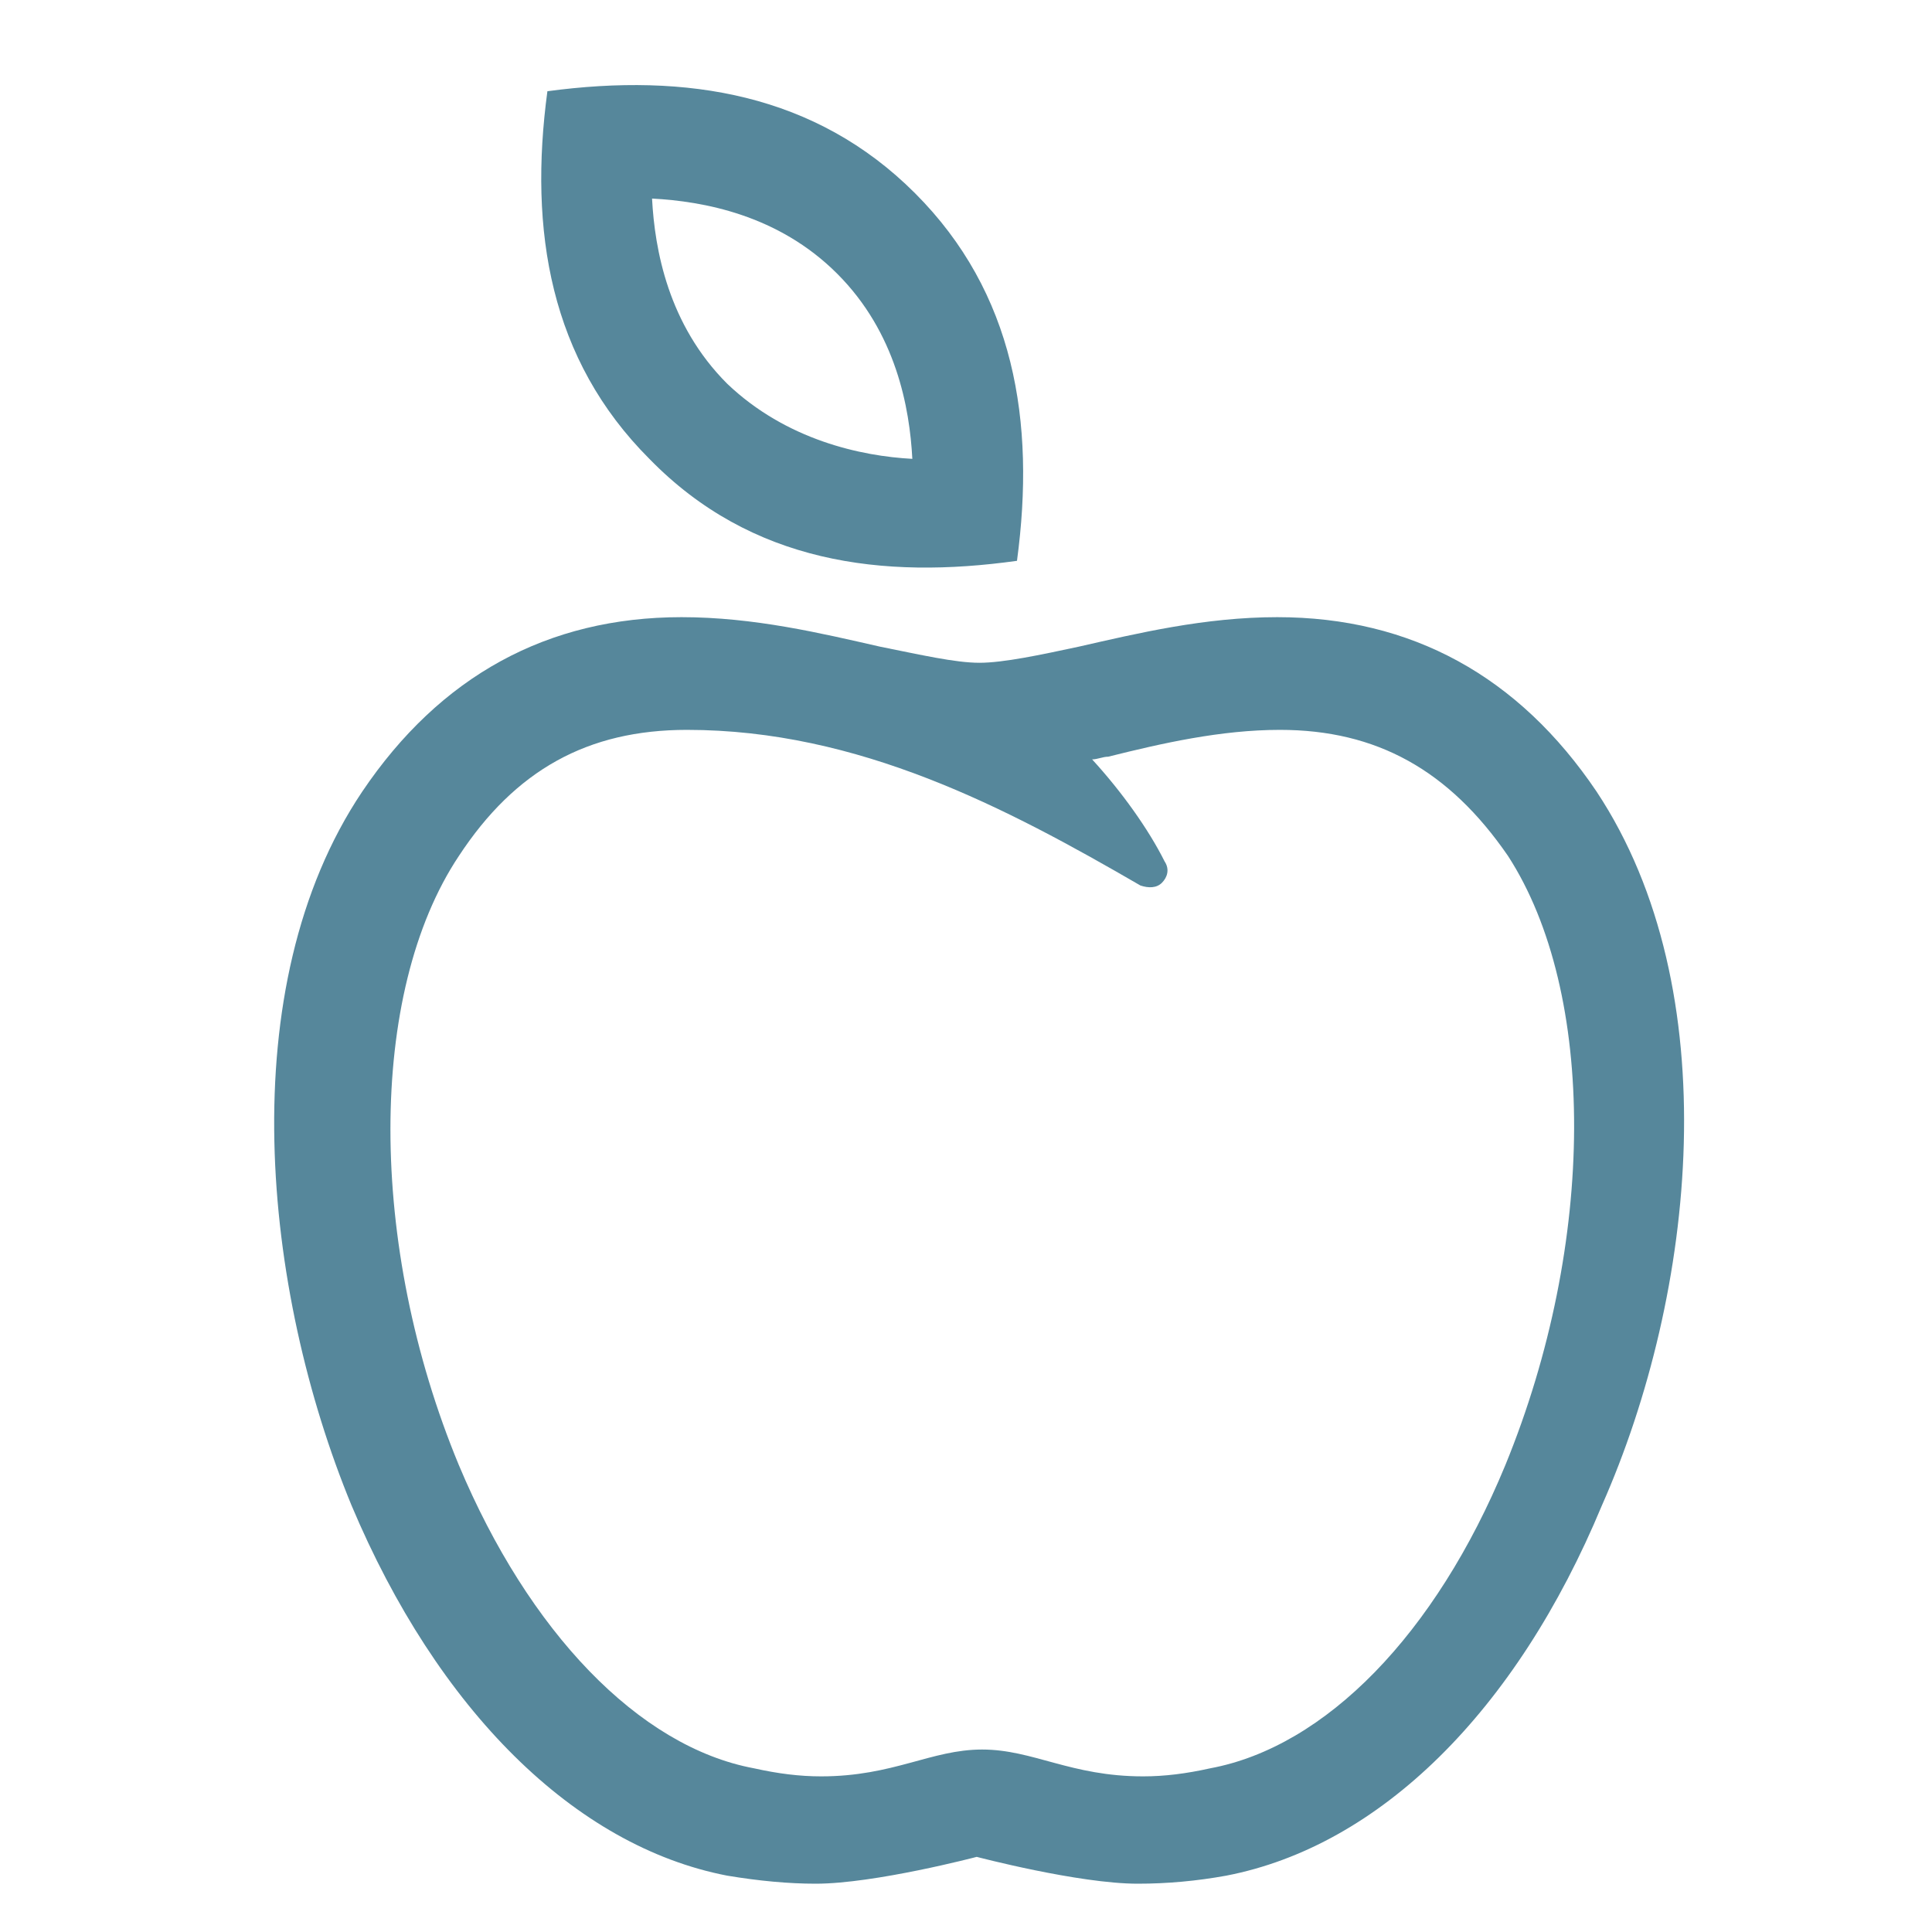 <?xml version="1.0" encoding="utf-8"?>
<!-- Generator: Adobe Illustrator 28.2.0, SVG Export Plug-In . SVG Version: 6.00 Build 0)  -->
<svg version="1.1" id="Layer_1" xmlns="http://www.w3.org/2000/svg" xmlns:xlink="http://www.w3.org/1999/xlink" x="0px" y="0px"
	 viewBox="0 0 72 72" style="enable-background:new 0 0 72 72;" xml:space="preserve">
<style type="text/css">
	.st0{fill:#56879B;}
	.st1{fill:#FFFFFF;}
	.st2{fill:none;stroke:#1D1D1B;stroke-width:4.47;stroke-linecap:round;stroke-linejoin:round;stroke-miterlimit:10;}
</style>
<g id="Apple_00000017487339403567916070000010967769633262423452_">
	<path class="st0" d="M59.5,29.5c-2.9-4.3-6.9-6.5-11.9-6.5c-2.7,0-5.2,0.6-7.4,1.1c-1.4,0.3-2.8,0.6-3.7,0.6
		c-0.9,0-2.2-0.3-3.7-0.6c-2.2-0.5-4.7-1.1-7.4-1.1c-5,0-9,2.2-11.9,6.5c-4.9,7.3-3.7,18.6-0.4,26.6c3.2,7.6,8.3,12.7,14,13.8
		c1.2,0.2,2.3,0.3,3.3,0.3h0c2.2,0,6-1,6-1s3.8,1,6,1c1.1,0,2.2-0.1,3.3-0.3c5.7-1.1,10.8-6.1,14-13.8
		C63.2,48.2,64.4,36.9,59.5,29.5z M56.1,54.6c-2.6,6.3-6.7,10.5-11,11.3c-0.9,0.2-1.7,0.3-2.5,0.3c-2.7,0-4.1-1-6-1
		c-1.9,0-3.3,1-6,1c-0.8,0-1.6-0.1-2.5-0.3c-4.3-0.8-8.4-5.1-11-11.3c-3.4-8.2-3.4-17.6,0-22.7c2.1-3.2,4.8-4.7,8.5-4.7
		c6.4,0,11.9,2.9,16.9,5.8c0.3,0.1,0.6,0.1,0.8-0.1c0.2-0.2,0.3-0.5,0.1-0.8c-0.6-1.2-1.6-2.6-2.7-3.8c0.2,0,0.4-0.1,0.6-0.1
		c2-0.5,4.2-1,6.4-1c3.6,0,6.3,1.5,8.5,4.7C59.5,37,59.5,46.3,56.1,54.6z"/>
	<path class="st0" d="M37.9,20.9c0.7-5.2-0.1-10-3.8-13.7c-3.7-3.7-8.5-4.5-13.7-3.8c-0.7,5.2,0.1,10,3.8,13.7
		C28,21,32.9,21.6,37.9,20.9z M31.2,10.2c2.2,2.2,2.7,5,2.8,6.9c-1.9-0.1-4.7-0.7-6.9-2.8c-2.2-2.2-2.7-5-2.8-6.9
		C26.2,7.5,29,8,31.2,10.2z"/>
</g>
</svg>

